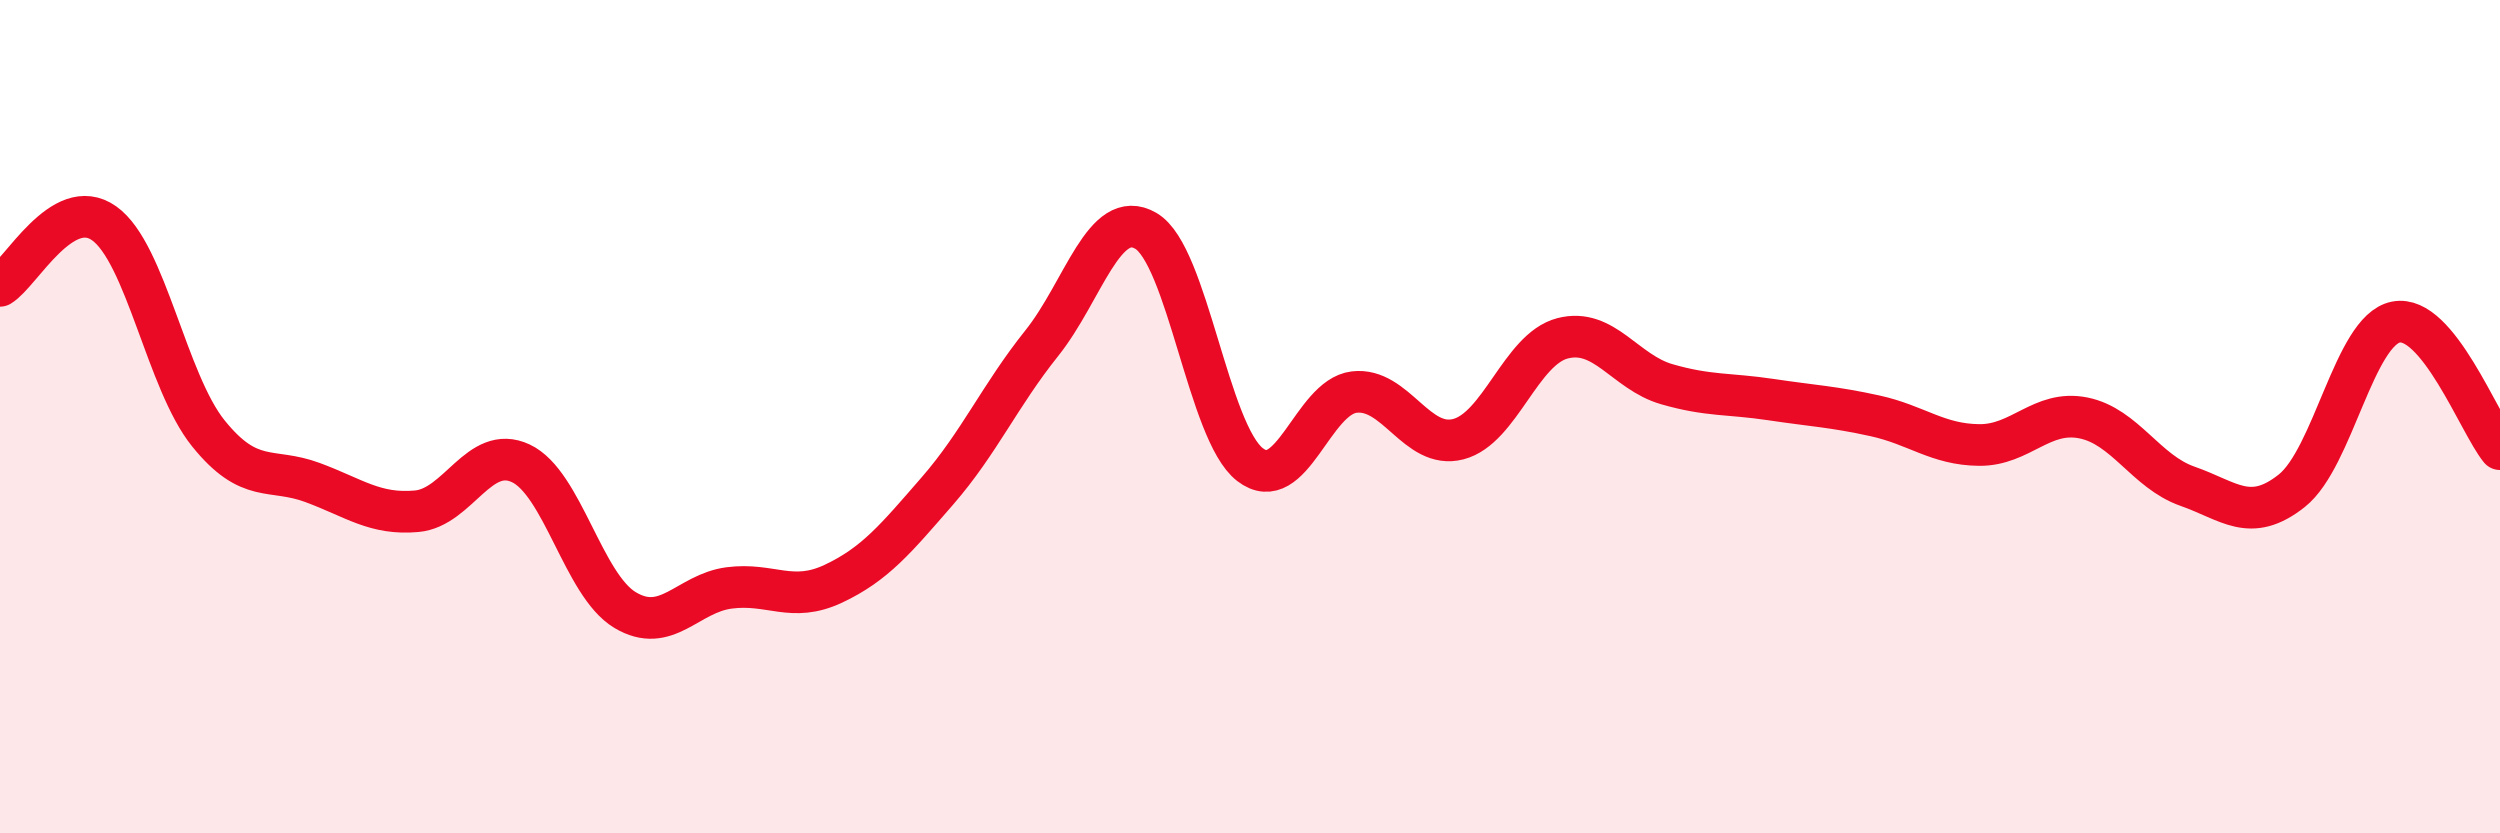 
    <svg width="60" height="20" viewBox="0 0 60 20" xmlns="http://www.w3.org/2000/svg">
      <path
        d="M 0,6.86 C 0.5,6.56 1.5,4.65 2.5,5.36 C 3.5,6.07 4,9.16 5,10.4 C 6,11.64 6.5,11.21 7.5,11.58 C 8.5,11.95 9,12.36 10,12.27 C 11,12.18 11.5,10.65 12.5,11.12 C 13.5,11.59 14,14.04 15,14.64 C 16,15.24 16.5,14.24 17.5,14.11 C 18.5,13.98 19,14.48 20,14.01 C 21,13.54 21.5,12.93 22.5,11.78 C 23.5,10.63 24,9.49 25,8.24 C 26,6.99 26.5,4.96 27.5,5.54 C 28.5,6.12 29,10.38 30,11.15 C 31,11.92 31.5,9.53 32.5,9.41 C 33.5,9.29 34,10.8 35,10.54 C 36,10.28 36.5,8.38 37.5,8.12 C 38.5,7.86 39,8.93 40,9.22 C 41,9.51 41.5,9.44 42.5,9.59 C 43.5,9.74 44,9.76 45,9.98 C 46,10.2 46.5,10.67 47.5,10.68 C 48.5,10.69 49,9.83 50,10.03 C 51,10.23 51.5,11.32 52.5,11.67 C 53.5,12.02 54,12.57 55,11.78 C 56,10.99 56.5,7.93 57.5,7.73 C 58.5,7.53 59.5,10.17 60,10.78L60 20L0 20Z"
        fill="#EB0A25"
        opacity="0.1"
        stroke-linecap="round"
        stroke-linejoin="round"
      />
      <path
        d="M 0,6.86 C 0.5,6.56 1.5,4.65 2.5,5.36 C 3.5,6.07 4,9.16 5,10.4 C 6,11.64 6.5,11.21 7.5,11.58 C 8.5,11.95 9,12.36 10,12.27 C 11,12.18 11.5,10.65 12.5,11.12 C 13.5,11.59 14,14.04 15,14.64 C 16,15.24 16.5,14.24 17.5,14.11 C 18.5,13.98 19,14.48 20,14.01 C 21,13.54 21.5,12.93 22.5,11.78 C 23.5,10.63 24,9.49 25,8.24 C 26,6.99 26.5,4.96 27.5,5.54 C 28.5,6.12 29,10.38 30,11.15 C 31,11.92 31.5,9.53 32.5,9.41 C 33.5,9.29 34,10.8 35,10.54 C 36,10.28 36.5,8.38 37.5,8.12 C 38.5,7.86 39,8.93 40,9.22 C 41,9.51 41.5,9.44 42.5,9.59 C 43.5,9.74 44,9.76 45,9.98 C 46,10.2 46.5,10.67 47.5,10.68 C 48.5,10.69 49,9.83 50,10.03 C 51,10.23 51.5,11.32 52.5,11.67 C 53.5,12.02 54,12.57 55,11.78 C 56,10.99 56.5,7.93 57.5,7.73 C 58.5,7.53 59.5,10.17 60,10.78"
        stroke="#EB0A25"
        stroke-width="1"
        fill="none"
        stroke-linecap="round"
        stroke-linejoin="round"
      />
    </svg>
  